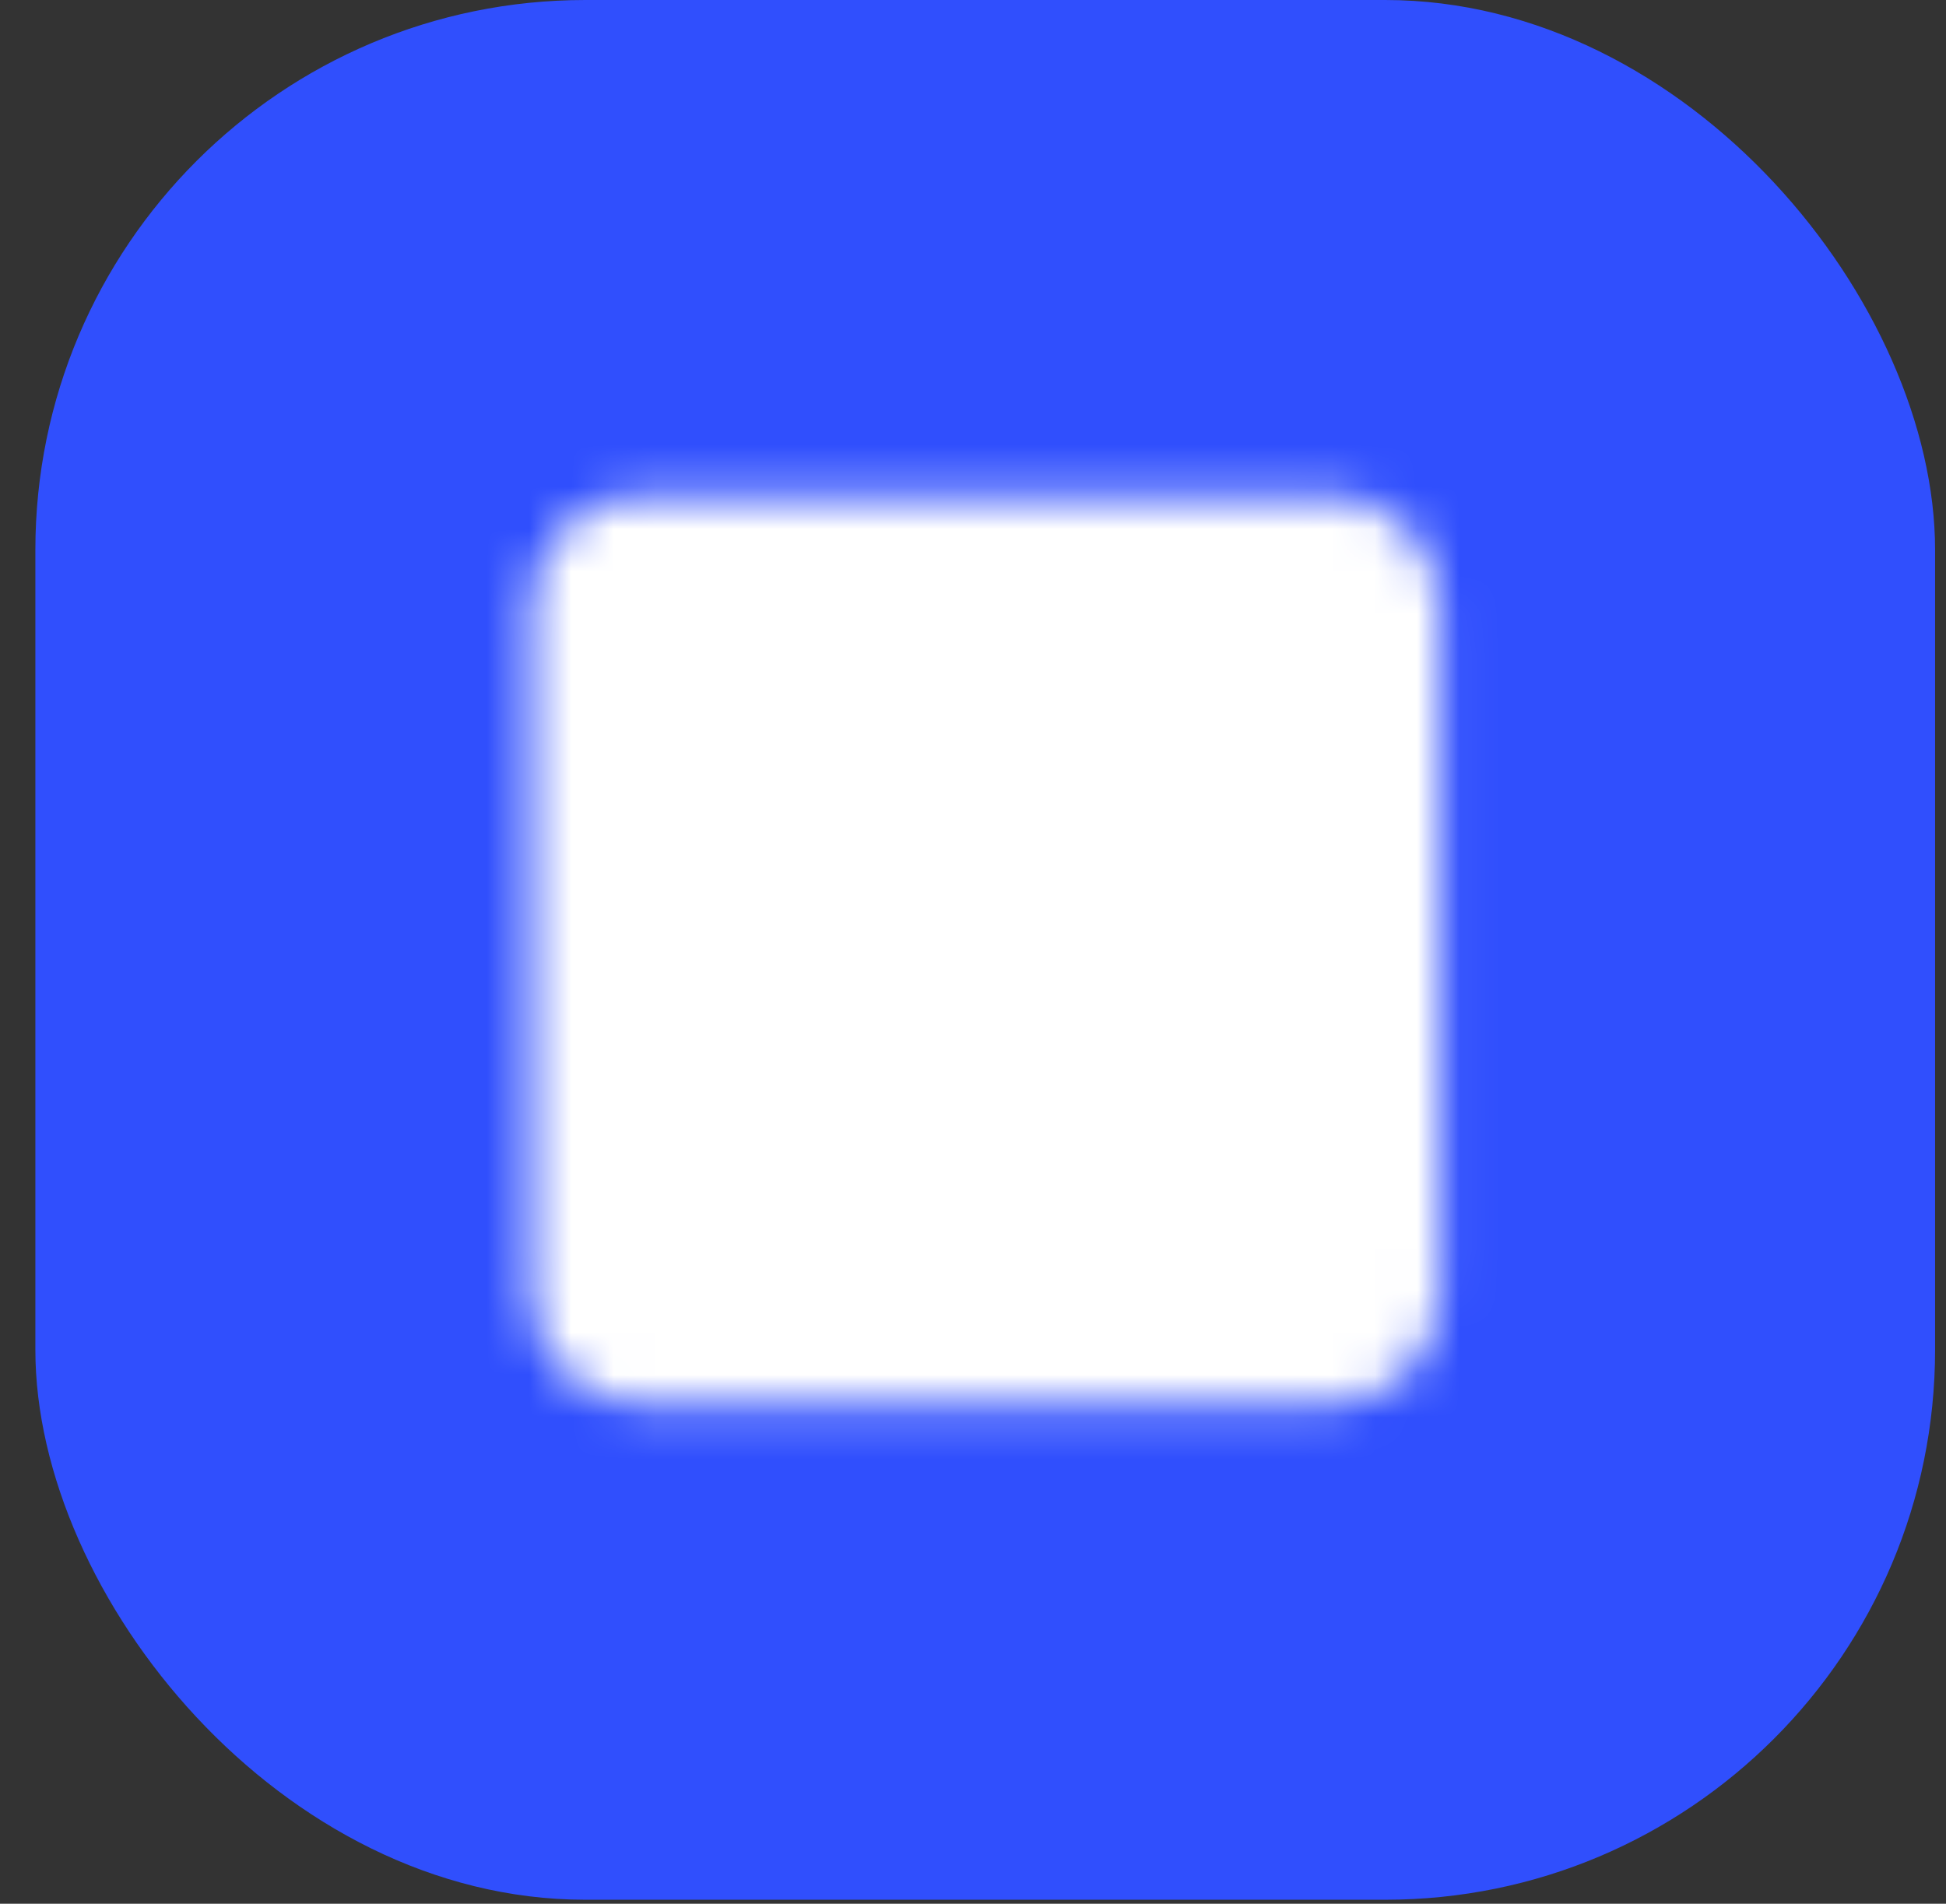 <svg width="46" height="45" viewBox="0 0 46 45" fill="none" xmlns="http://www.w3.org/2000/svg">
<rect x="0" y="0" width="46" height="45" fill="#333333" stroke="none"/>
<rect x="0.836" width="44.906" height="44.906" rx="12.999" fill="#304FFD"/>
<mask id="mask0_5244_140970" style="mask-type:luminance" maskUnits="userSpaceOnUse" x="12" y="11" width="23" height="23">
<path d="M31.414 12.703H15.164C14.733 12.703 14.32 12.874 14.015 13.179C13.71 13.484 13.539 13.897 13.539 14.328V30.578C13.539 31.009 13.71 31.422 14.015 31.727C14.32 32.032 14.733 32.203 15.164 32.203H31.414C31.845 32.203 32.258 32.032 32.563 31.727C32.868 31.422 33.039 31.009 33.039 30.578V14.328C33.039 13.897 32.868 13.484 32.563 13.179C32.258 12.874 31.845 12.703 31.414 12.703Z" fill="white" stroke="white" stroke-width="2" stroke-linejoin="round"/>
<path d="M17.57 25.614L20.634 22.549L23.011 24.92L28.707 19.203" stroke="black" stroke-width="2" stroke-linecap="round" stroke-linejoin="round"/>
<path d="M24.375 19.203H28.708V23.537" stroke="black" stroke-width="2" stroke-linecap="round" stroke-linejoin="round"/>
</mask>
<g mask="url(#mask0_5244_140970)">
<path d="M10.289 9.453H36.289V35.453H10.289V9.453Z" fill="white"/>
</g>
</svg>
